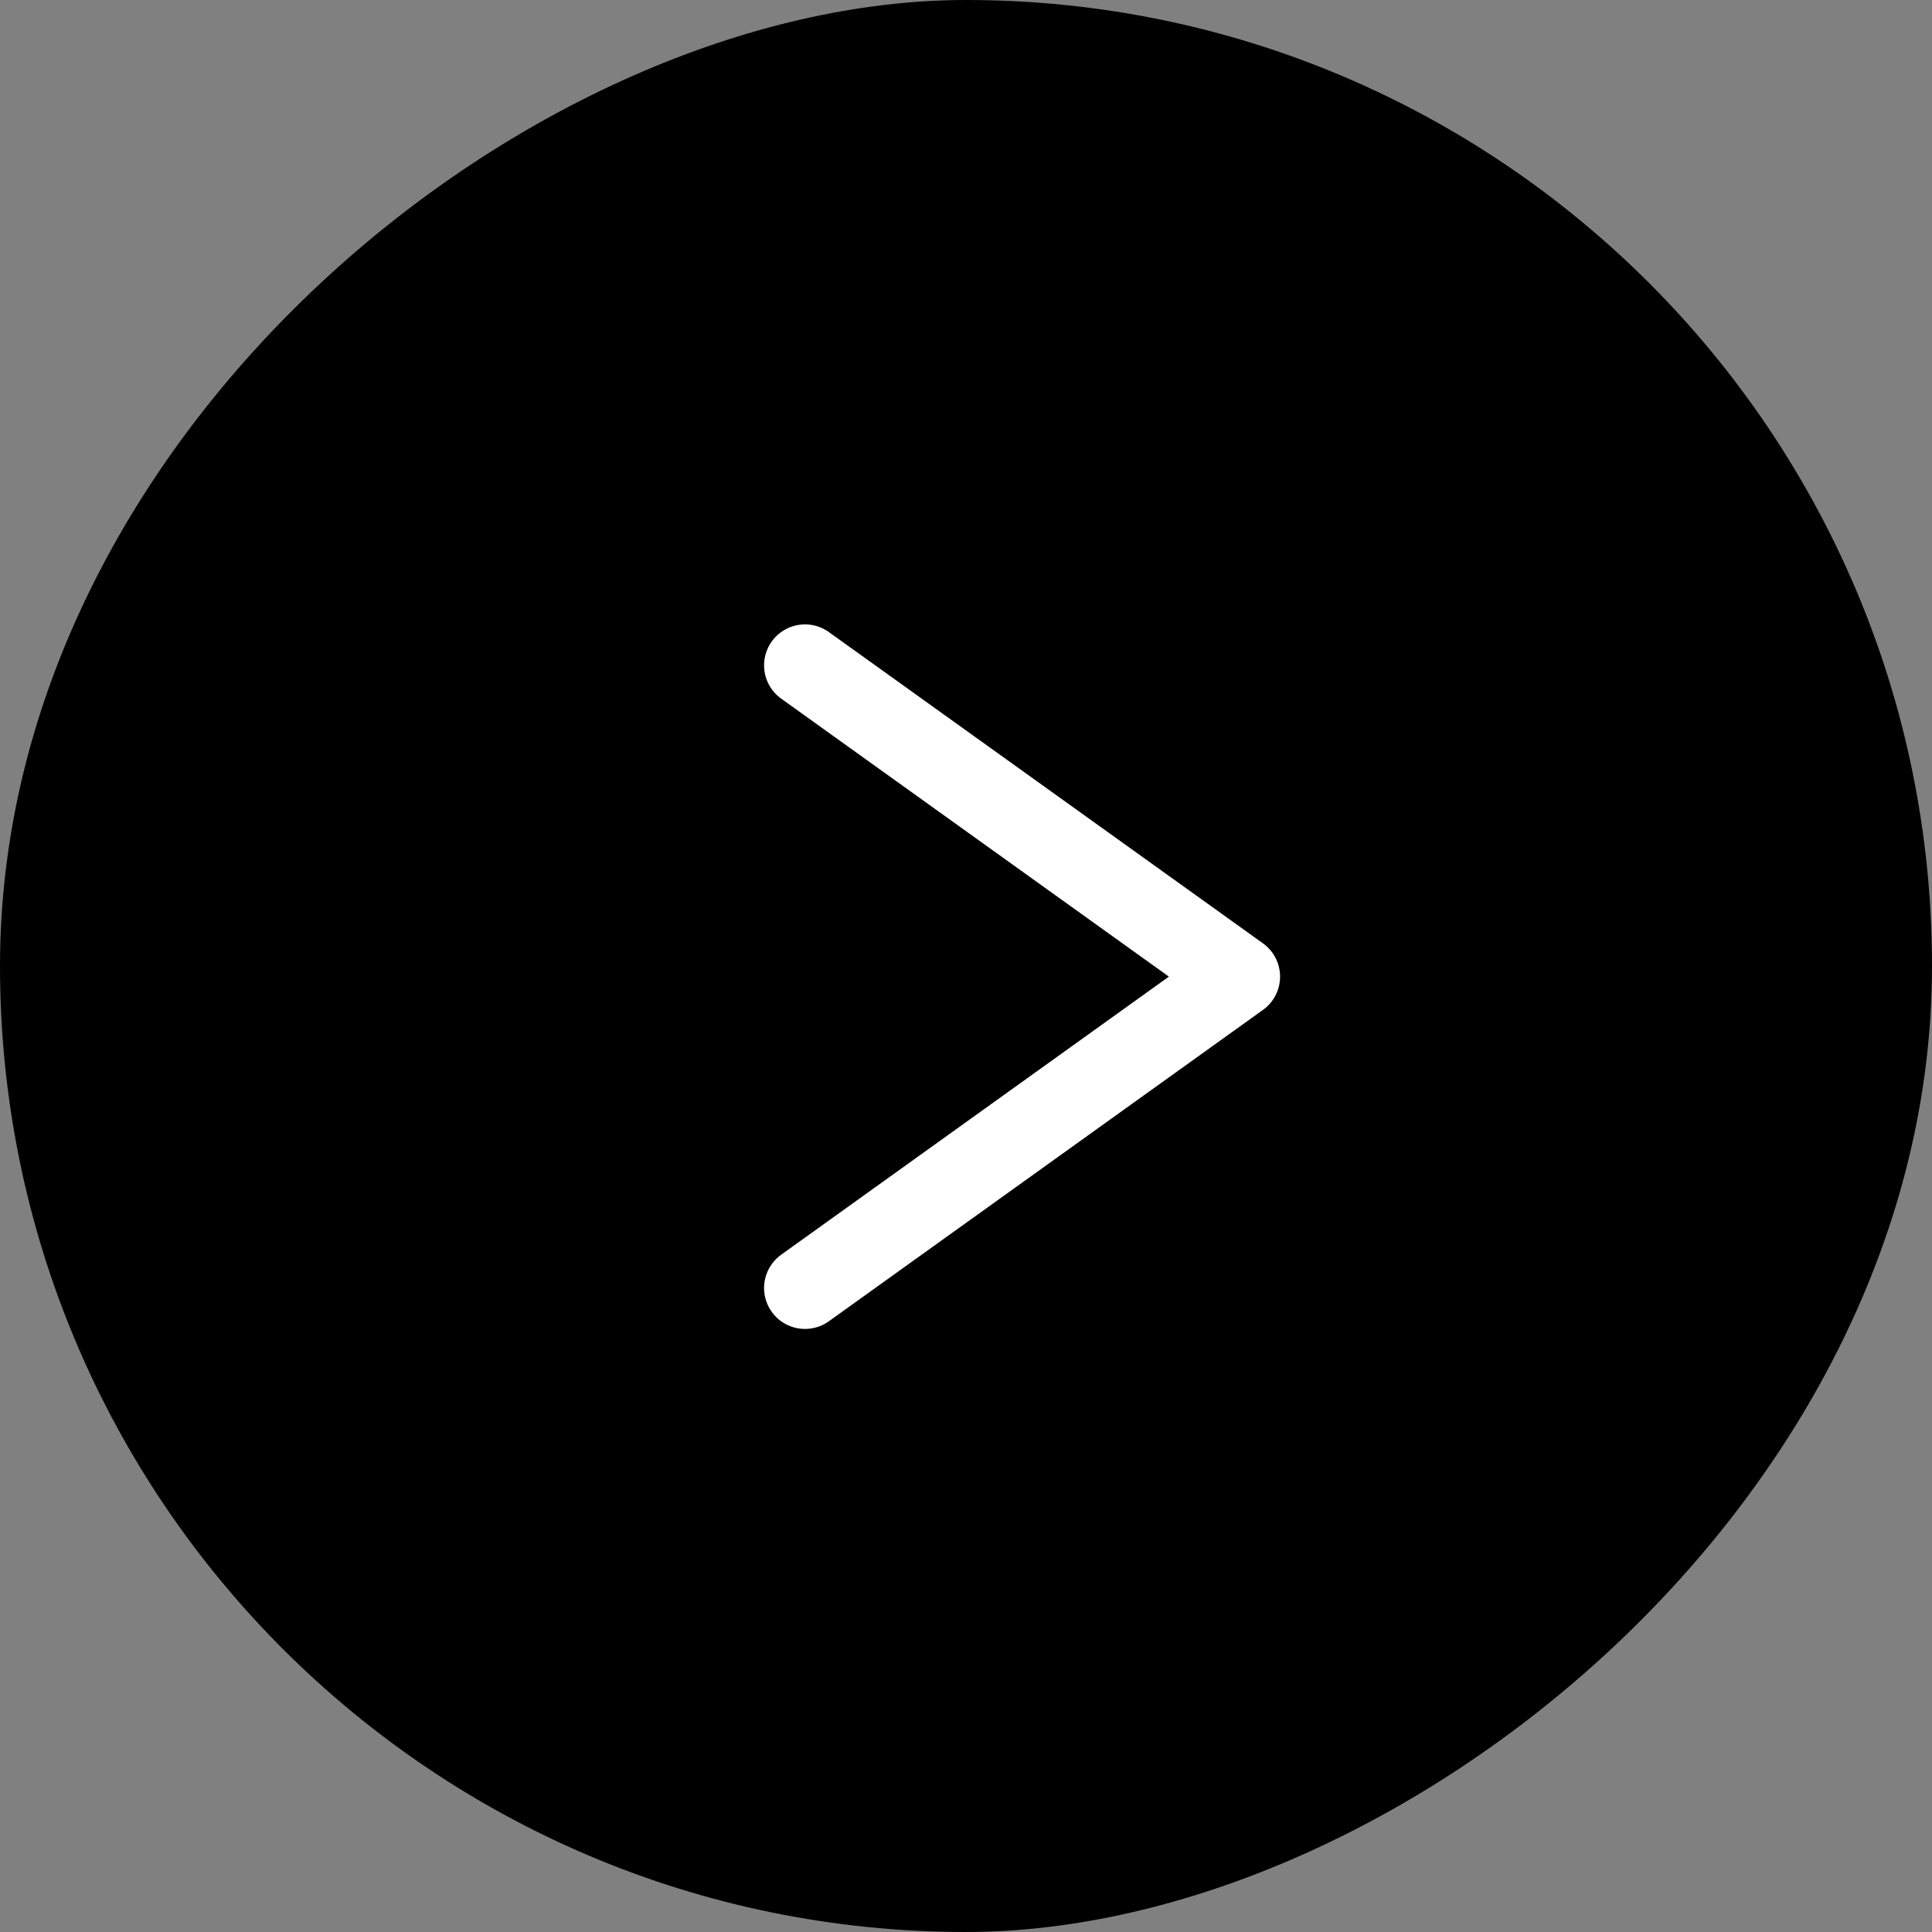 <?xml version="1.0" encoding="UTF-8"?> <svg xmlns="http://www.w3.org/2000/svg" width="24" height="24" viewBox="0 0 24 24" fill="none"><rect x="0" y="0" width="24" height="24" fill="#808080" stroke="none"/><rect y="24" width="24" height="24" rx="12" transform="rotate(-90 0 24)" fill="#F5B342" style="fill:#F5B342;fill:color(display-p3 0.961 0.702 0.259);fill-opacity:1;"></rect><path d="M10 16L15.393 12.132L10 8.265" stroke="white" style="stroke:white;stroke-opacity:1;" stroke-width="1.017" stroke-linecap="round" stroke-linejoin="round"></path></svg> 
